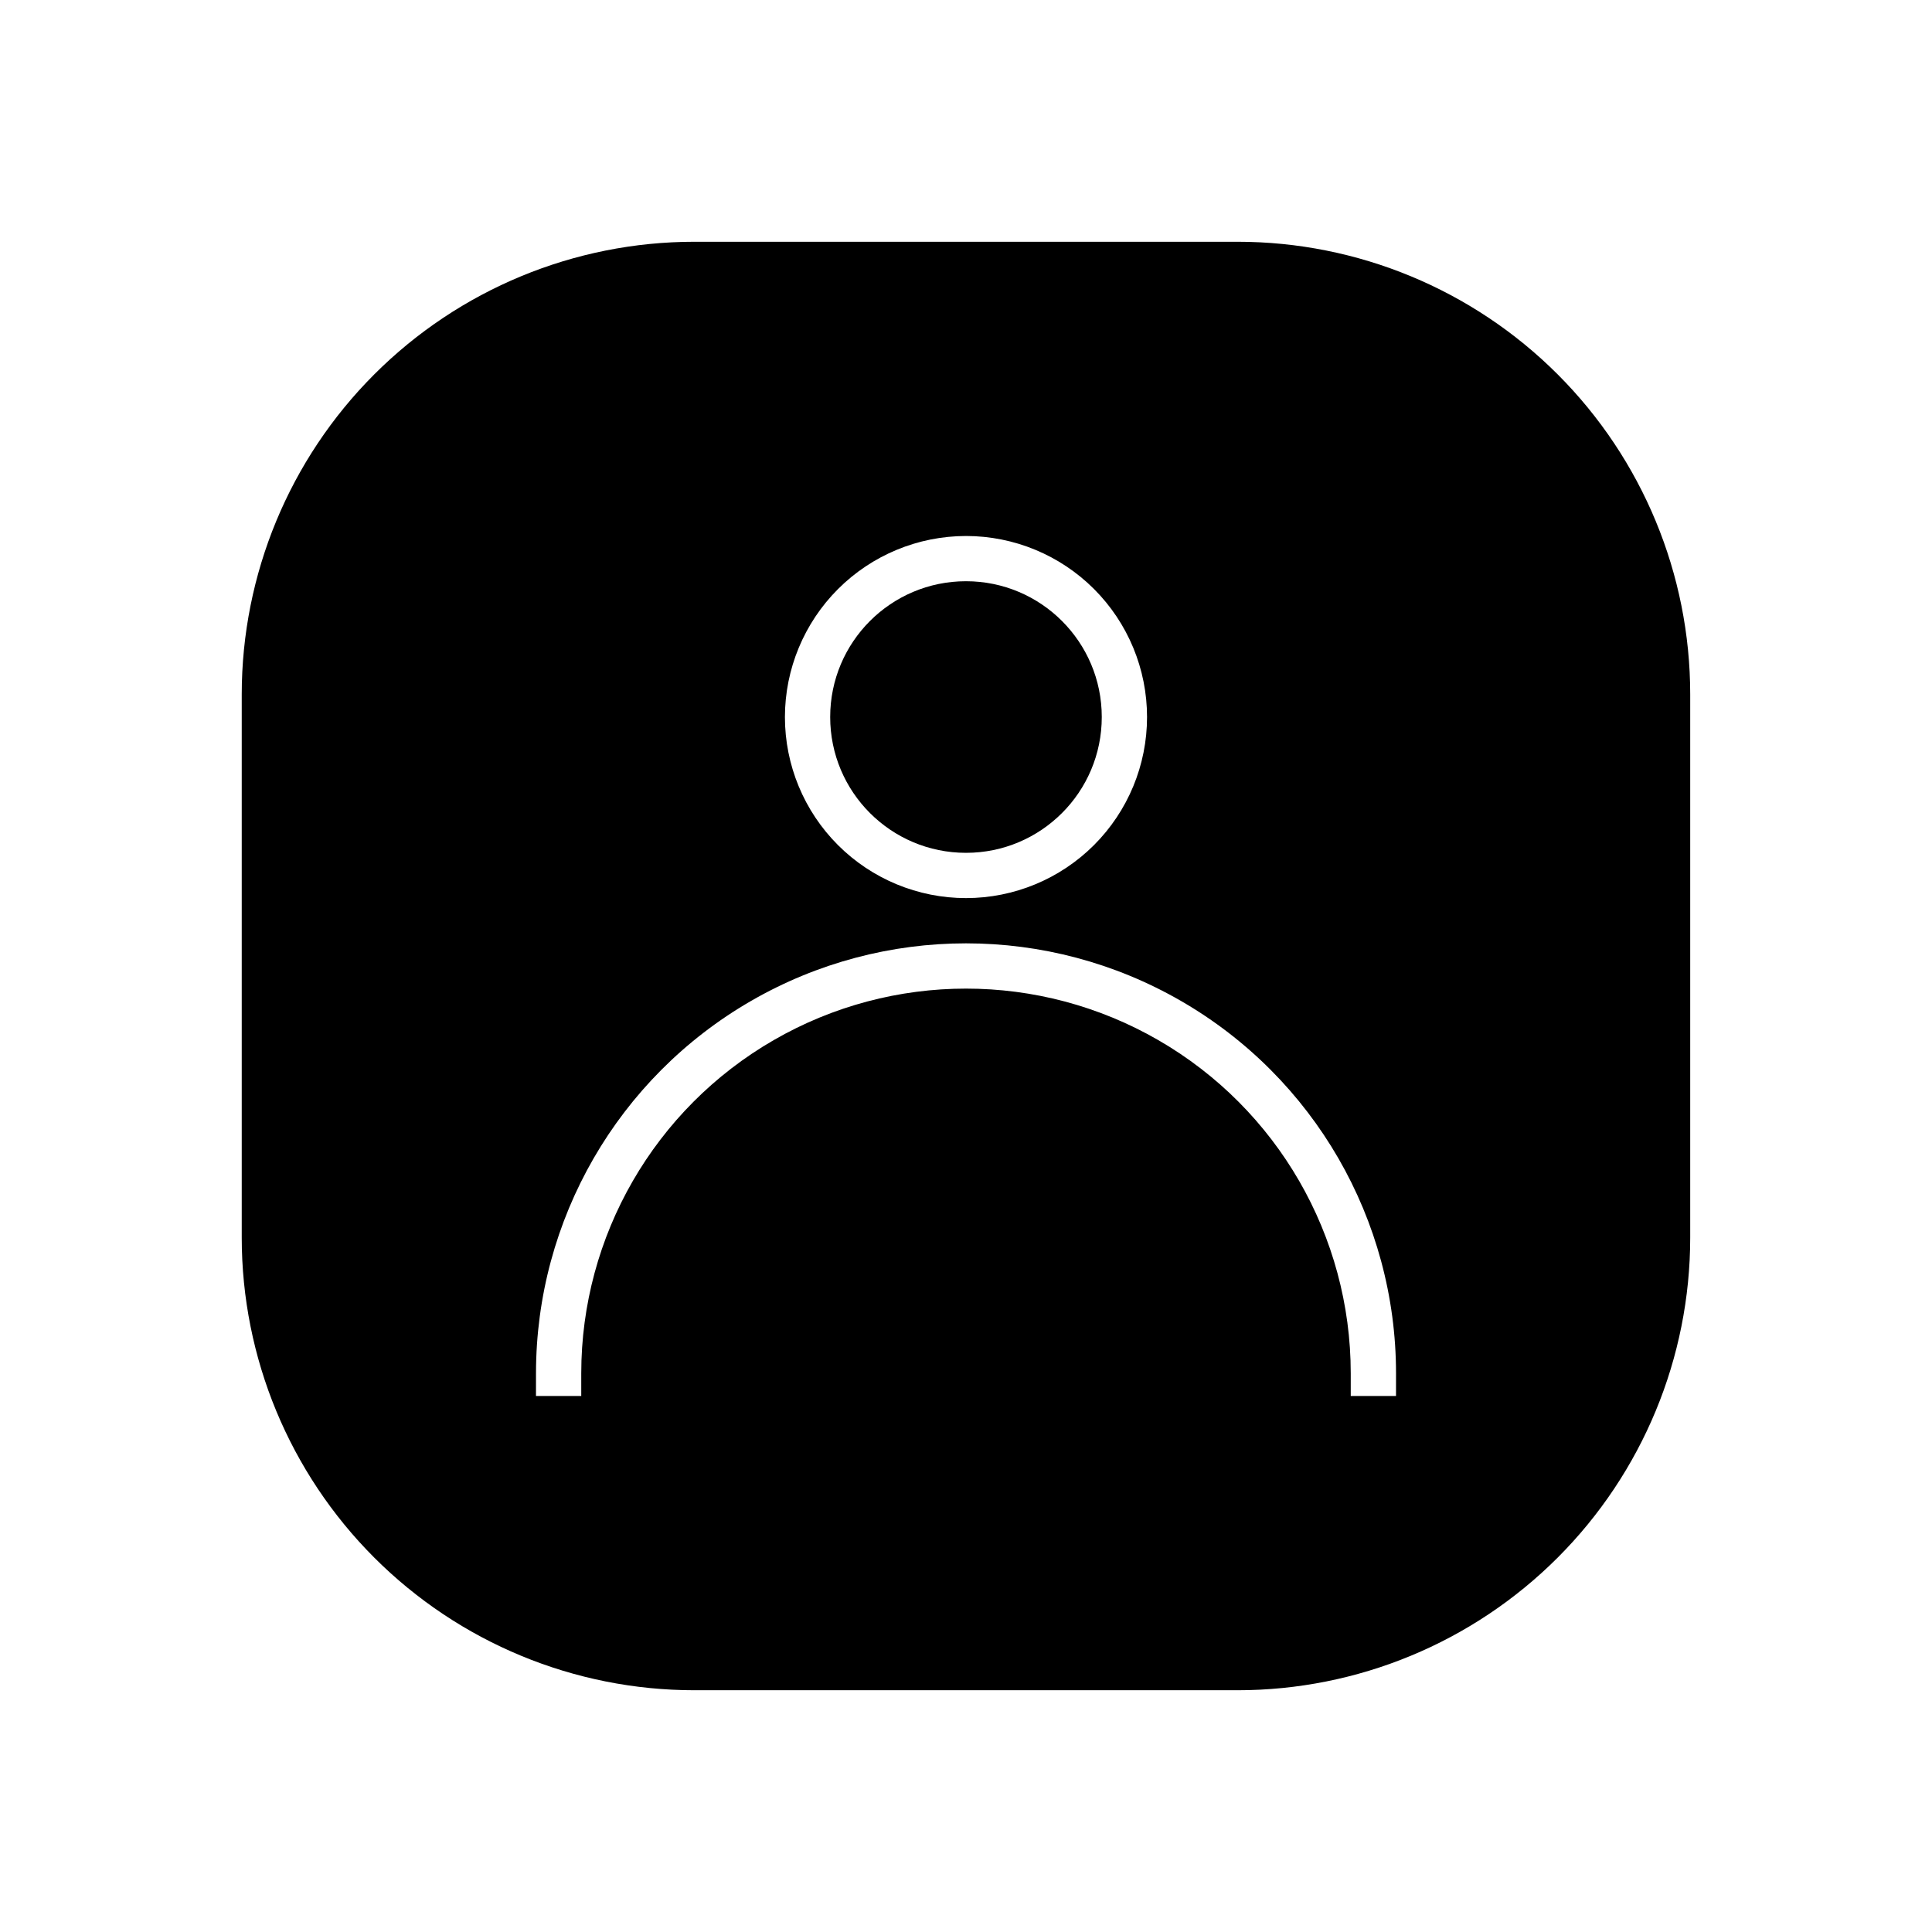 <?xml version="1.0" encoding="UTF-8"?>
<!-- Uploaded to: SVG Repo, www.svgrepo.com, Generator: SVG Repo Mixer Tools -->
<svg fill="#000000" width="800px" height="800px" version="1.1" viewBox="144 144 512 512" xmlns="http://www.w3.org/2000/svg">
 <g>
  <path d="m435.98 334.02c0 19.875-16.109 35.988-35.984 35.988s-35.988-16.113-35.988-35.988 16.113-35.988 35.988-35.988 35.984 16.113 35.984 35.988"/>
  <path d="m471.97 208.07h-143.95c-31.816 0-62.328 12.641-84.824 35.133-22.492 22.496-35.133 53.008-35.133 84.824v143.95c0 31.812 12.641 62.324 35.133 84.82 22.496 22.496 53.008 35.133 84.824 35.133h143.95c31.812 0 62.324-12.637 84.82-35.133 22.496-22.496 35.133-53.008 35.133-84.82v-143.95c0-31.816-12.637-62.328-35.133-84.824-22.496-22.492-53.008-35.133-84.82-35.133zm-71.973 77.969v0.004c12.723 0 24.93 5.055 33.926 14.051 9 9 14.055 21.203 14.055 33.93 0 12.727-5.055 24.93-14.055 33.93-8.996 8.996-21.203 14.051-33.926 14.051-12.727 0-24.93-5.055-33.93-14.051-9-9-14.055-21.203-14.055-33.93 0.012-12.723 5.074-24.918 14.066-33.914 8.996-8.996 21.195-14.055 33.918-14.066zm113.96 227.91h-11.996v-5.996c0-36.426-19.434-70.086-50.98-88.301s-70.414-18.215-101.96 0-50.984 51.875-50.984 88.301v5.996h-11.996l0.004-5.996c0-40.711 21.719-78.332 56.977-98.688 35.258-20.359 78.699-20.359 113.96 0 35.258 20.355 56.98 57.977 56.98 98.688z"/>
 </g>
</svg>
